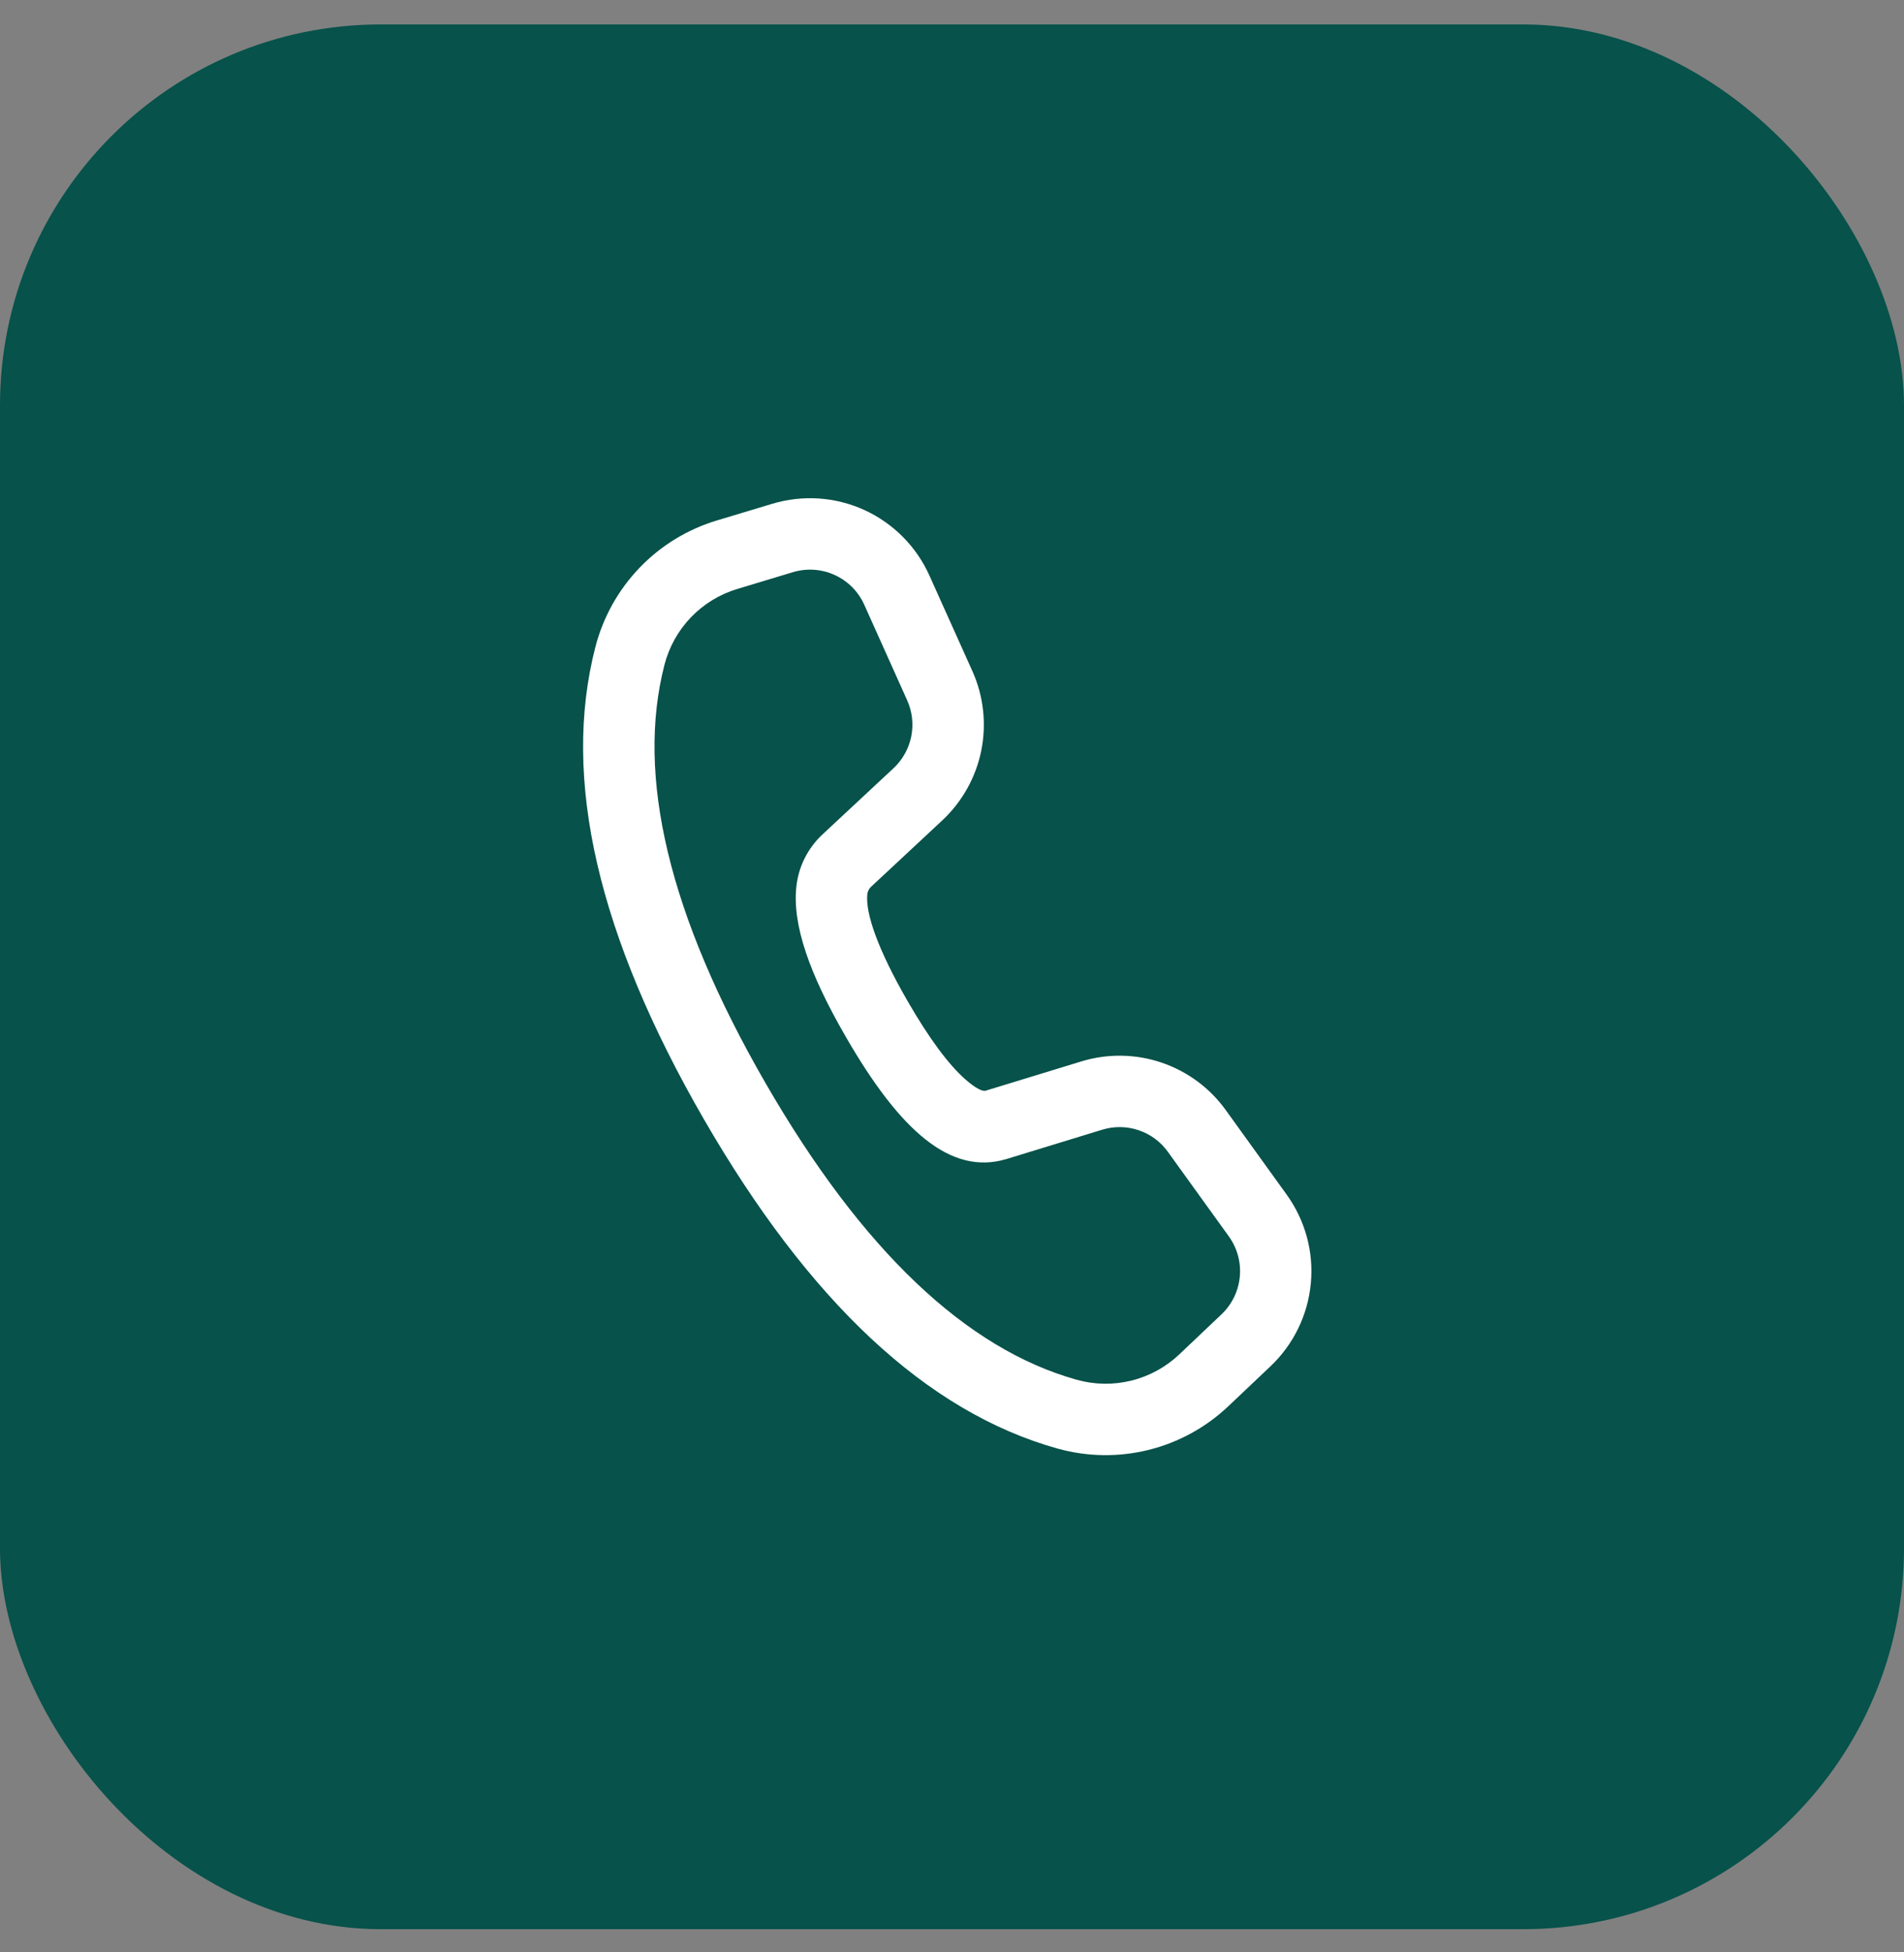 <svg width="40" height="41" viewBox="0 0 40 41" fill="none" xmlns="http://www.w3.org/2000/svg">
<rect x="0" y="0" width="40" height="41" fill="#808080" stroke="none"/>
<rect y="0.513" width="40" height="40" rx="8" fill="#07524A"/>
<path d="M15.056 10.931L16.223 10.58C16.863 10.387 17.55 10.433 18.158 10.71C18.765 10.987 19.251 11.476 19.525 12.085L20.427 14.091C20.663 14.615 20.728 15.199 20.615 15.762C20.501 16.325 20.214 16.838 19.794 17.23L18.299 18.623C18.256 18.663 18.228 18.718 18.221 18.778C18.177 19.175 18.446 19.948 19.067 21.023C19.517 21.804 19.926 22.353 20.273 22.66C20.516 22.875 20.649 22.921 20.706 22.905L22.716 22.29C23.265 22.122 23.853 22.13 24.397 22.313C24.941 22.496 25.414 22.844 25.75 23.31L27.03 25.086C27.42 25.626 27.601 26.289 27.538 26.952C27.476 27.615 27.175 28.233 26.692 28.691L25.805 29.531C25.335 29.976 24.758 30.292 24.129 30.448C23.5 30.604 22.842 30.594 22.218 30.42C19.464 29.651 16.995 27.327 14.783 23.496C12.569 19.66 11.791 16.356 12.509 13.583C12.671 12.959 12.99 12.387 13.436 11.923C13.882 11.458 14.44 11.117 15.056 10.931ZM15.49 12.368C15.12 12.479 14.785 12.684 14.517 12.962C14.249 13.241 14.057 13.584 13.96 13.958C13.358 16.29 14.047 19.219 16.083 22.746C18.117 26.268 20.306 28.329 22.623 28.976C22.998 29.08 23.392 29.086 23.77 28.992C24.147 28.899 24.493 28.709 24.775 28.442L25.661 27.602C25.881 27.393 26.018 27.113 26.046 26.811C26.075 26.51 25.992 26.208 25.815 25.963L24.535 24.188C24.383 23.976 24.167 23.817 23.92 23.734C23.672 23.651 23.405 23.647 23.155 23.724L21.14 24.341C19.97 24.689 18.909 23.748 17.769 21.773C16.999 20.443 16.641 19.413 16.731 18.612C16.777 18.196 16.971 17.812 17.276 17.526L18.771 16.133C18.962 15.955 19.092 15.721 19.144 15.465C19.195 15.209 19.165 14.944 19.058 14.706L18.157 12.7C18.033 12.423 17.812 12.201 17.536 12.075C17.259 11.949 16.947 11.928 16.656 12.016L15.49 12.368Z" fill="white"/>
</svg>
